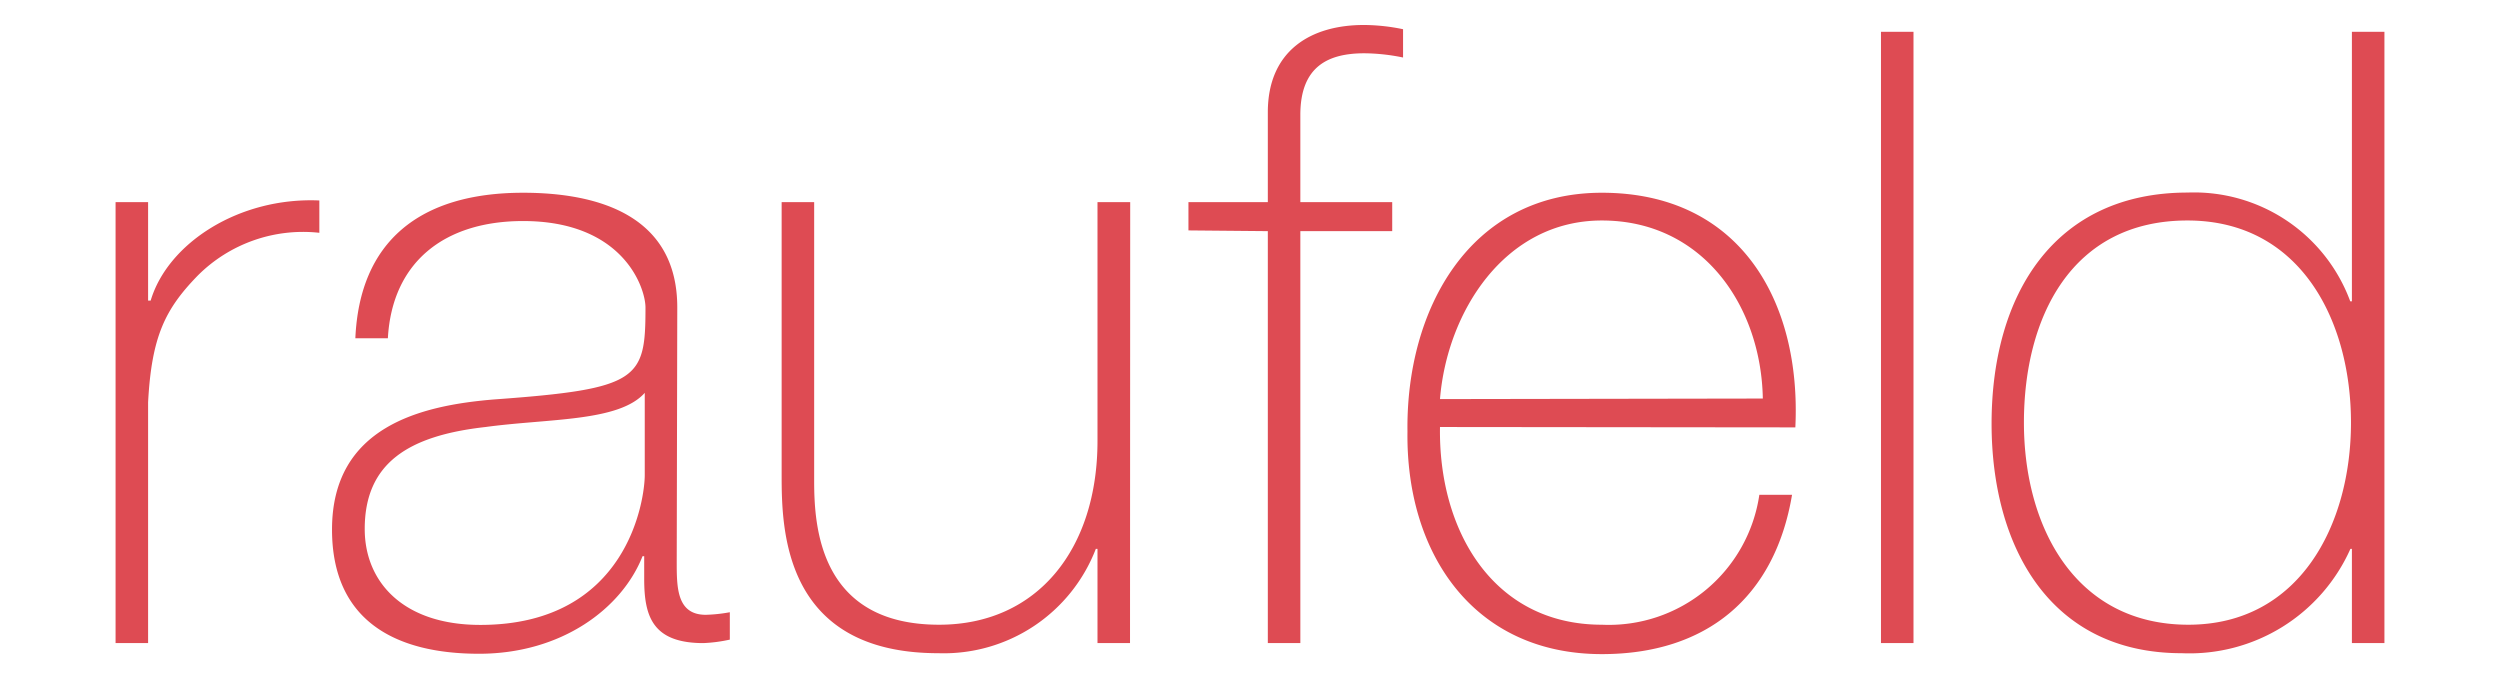 <svg id="Ebene_1" data-name="Ebene 1" xmlns="http://www.w3.org/2000/svg" xmlns:xlink="http://www.w3.org/1999/xlink" viewBox="0 0 136.06 36.85"><defs><style>.cls-1{fill:none;}.cls-2{clip-path:url(#clip-path);}.cls-3{fill:#de4b53;}</style><clipPath id="clip-path"><rect class="cls-1" width="136.06" height="36.85"/></clipPath></defs><title>Zeichenfläche 1</title><g class="cls-2"><path class="cls-3" d="M128,35h1.77V1.73H128V16.4h-.09a9.06,9.06,0,0,0-8.85-5.92c-7.22,0-10.67,5.5-10.67,12.58,0,6.62,3.12,12.49,10.35,12.49a9.59,9.59,0,0,0,9.18-5.68H128Zm-8.9-1c-6.15,0-8.95-5.31-8.95-11s2.56-11,8.9-11c6.15,0,8.9,5.45,8.9,11s-2.79,11-8.85,11m-16.73,1h1.77V1.73h-1.77Zm-24-13.28C78.75,17,81.87,12,87.18,12c5.5,0,8.67,4.66,8.76,9.69Zm19.34,1.54c.33-6.85-3-12.77-10.53-12.77-7.22,0-10.67,6.38-10.58,13-.09,6.62,3.59,12.11,10.58,12.11,5.69,0,9.41-3.08,10.35-8.67H95.75A8.28,8.28,0,0,1,87.18,34c-5.92,0-8.9-5.13-8.81-10.76ZM69,12.58V35h1.77V12.58h5V11h-5V6.25c0-2.66,1.54-3.35,3.49-3.35a10.77,10.77,0,0,1,2.1.23V1.59a10.69,10.69,0,0,0-2.1-.23C71.35,1.35,69,2.75,69,6.11V11H64.68v1.54ZM61.51,11H59.73V24c0,5.87-3.26,10-8.62,10-6.52,0-6.8-5.36-6.8-7.83V11H42.54V25.86c0,2.94.09,9.69,8.53,9.69a8.87,8.87,0,0,0,8.57-5.68h.09V35h1.77ZM36.86,16.73c0-4.94-4.19-6.24-8.39-6.24-5.64,0-8.9,2.66-9.13,7.92h1.77c.23-4.15,3.08-6.38,7.36-6.38,5.45,0,6.66,3.63,6.66,4.71,0,3.91-.33,4.43-8.25,5-4,.33-8.81,1.49-8.81,7.08,0,5,3.5,6.76,8,6.76s7.78-2.47,8.9-5.31h.09V31.5c0,2,.42,3.5,3.22,3.5a8.2,8.2,0,0,0,1.44-.19V33.32a8.31,8.31,0,0,1-1.31.14c-1.58,0-1.58-1.49-1.58-2.89Zm-1.77,9.13c0,1.26-.89,8.15-8.95,8.15-4.19,0-6.29-2.33-6.29-5.22,0-3.59,2.38-5.08,6.57-5.55,3.45-.47,7.27-.28,8.67-1.86ZM8.06,11H6.29V35H8.06V21.9c.19-3.59.93-5.08,2.7-6.9a8.1,8.1,0,0,1,6.62-2.33V10.91C13,10.72,9.13,13.24,8.2,16.36H8.06Z"/></g></svg>